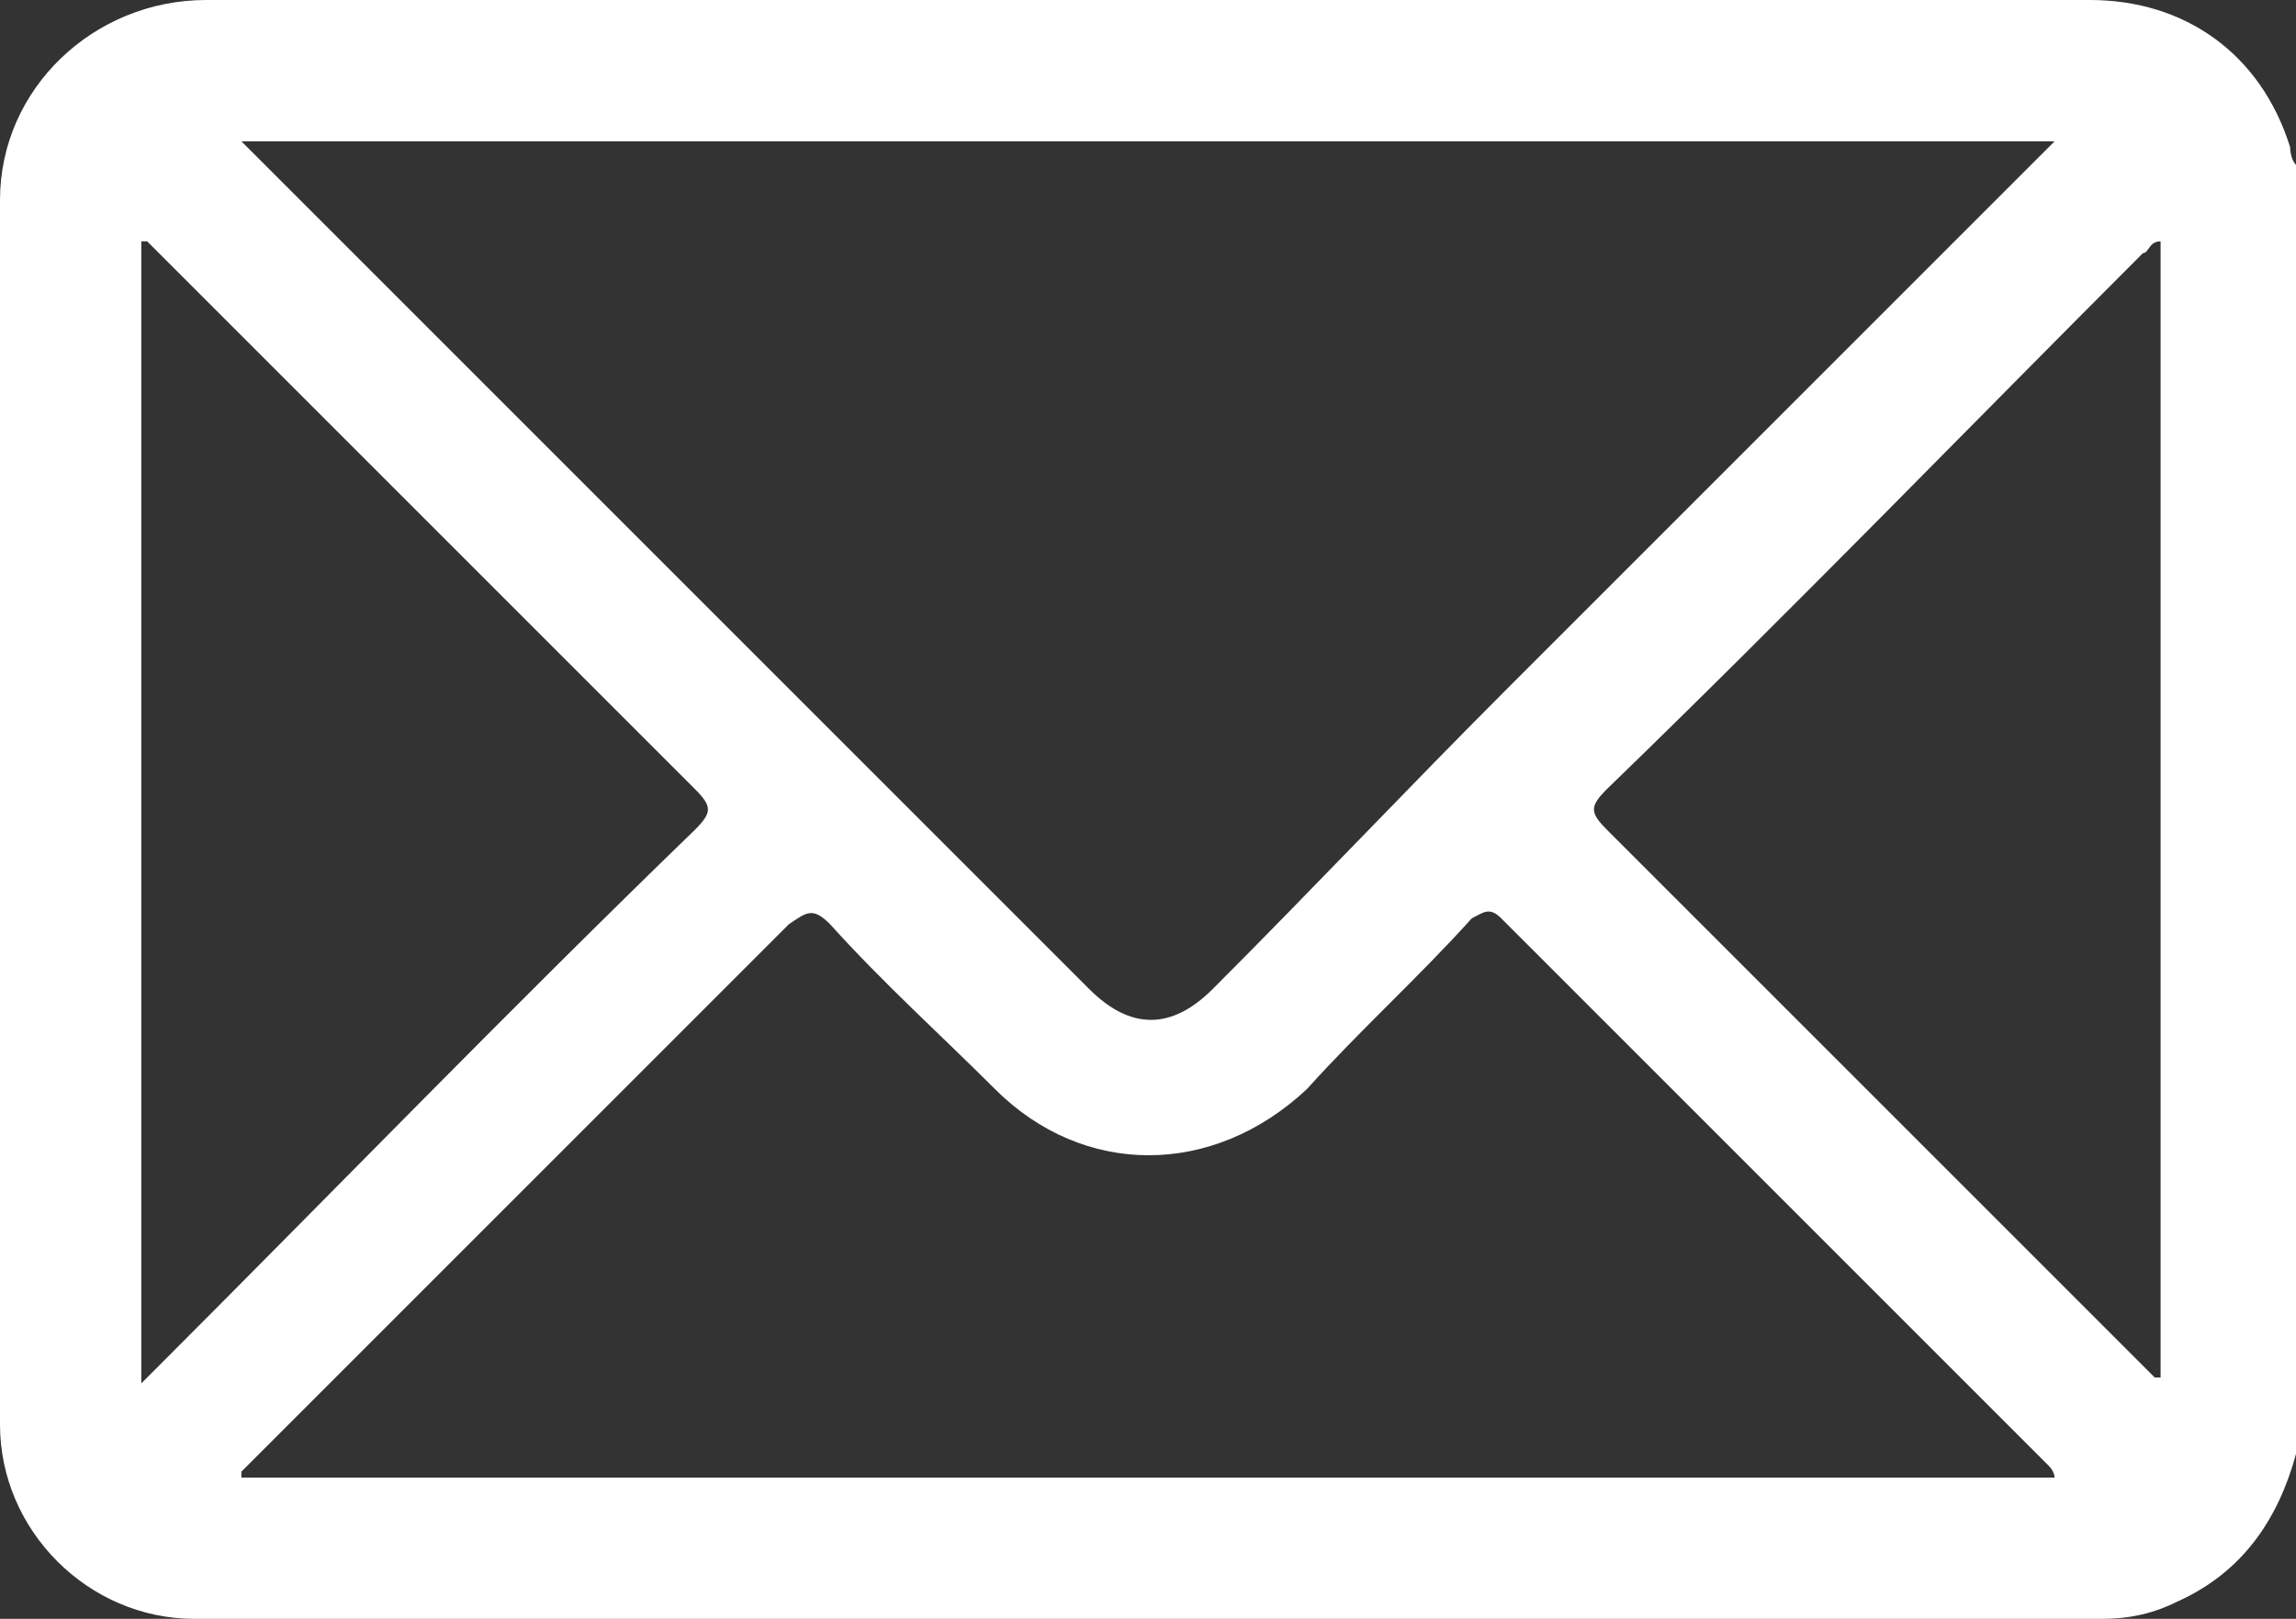 <?xml version="1.0" encoding="UTF-8"?>
<svg id="Camada_2" data-name="Camada 2" xmlns="http://www.w3.org/2000/svg" viewBox="0 0 39 27.5">
  <rect x="0" y="0" width="39" height="27.5" fill="#333333" stroke="none"/>
  <defs>
    <style>
      .cls-1 {
        opacity: 1;
      }

      .cls-2 {
        fill: #fff;
        stroke-width: 0px;
      }
    </style>
  </defs>
  <g id="Camada_1-2" data-name="Camada 1">
    <g class="cls-1">
      <path class="cls-2" d="M39,24.7c-.3,1.1-.9,2-2,2.5-.4.2-.8.3-1.3.3-10.8,0-21.6,0-32.4,0-1.8,0-3.3-1.5-3.3-3.3,0-6.9,0-13.9,0-20.8C0,1.5,1.6,0,3.5,0,13.4,0,23.3,0,33.2,0c.8,0,1.5,0,2.3,0,1.6,0,2.9.9,3.4,2.5,0,0,0,.2.1.3v21.9ZM4.1,2.4c.1.1.2.2.3.3,4.7,4.7,9.4,9.4,14.1,14.1.7.7,1.4.7,2.1,0,1.7-1.7,3.3-3.4,5-5.1,3-3,6-6,9-9,0,0,.2-.2.3-.3H4.1ZM4.1,25.1h30.8c0,0,0-.1-.1-.2-3.1-3.1-6.2-6.2-9.3-9.3-.2-.2-.3-.1-.5,0-.9,1-1.9,1.9-2.8,2.9-1.6,1.5-3.8,1.5-5.3,0-.9-.9-1.9-1.8-2.8-2.8-.3-.3-.4-.2-.7,0-3,3-6,6-9,9,0,0-.2.2-.3.3ZM2.4,4.1v19.4c.1-.1.2-.2.3-.3,3-3,6-6.1,9.1-9.1.3-.3.3-.4,0-.7-3-3-6-6-9-9,0,0-.2-.2-.3-.3ZM36.7,23.4V4.1c-.2,0-.2.2-.3.2-3,3-6,6.1-9.1,9.1-.3.3-.3.4,0,.7,3,3,6,6,9,9,0,0,.2.2.3.3Z"/>
    </g>
  </g>
</svg>